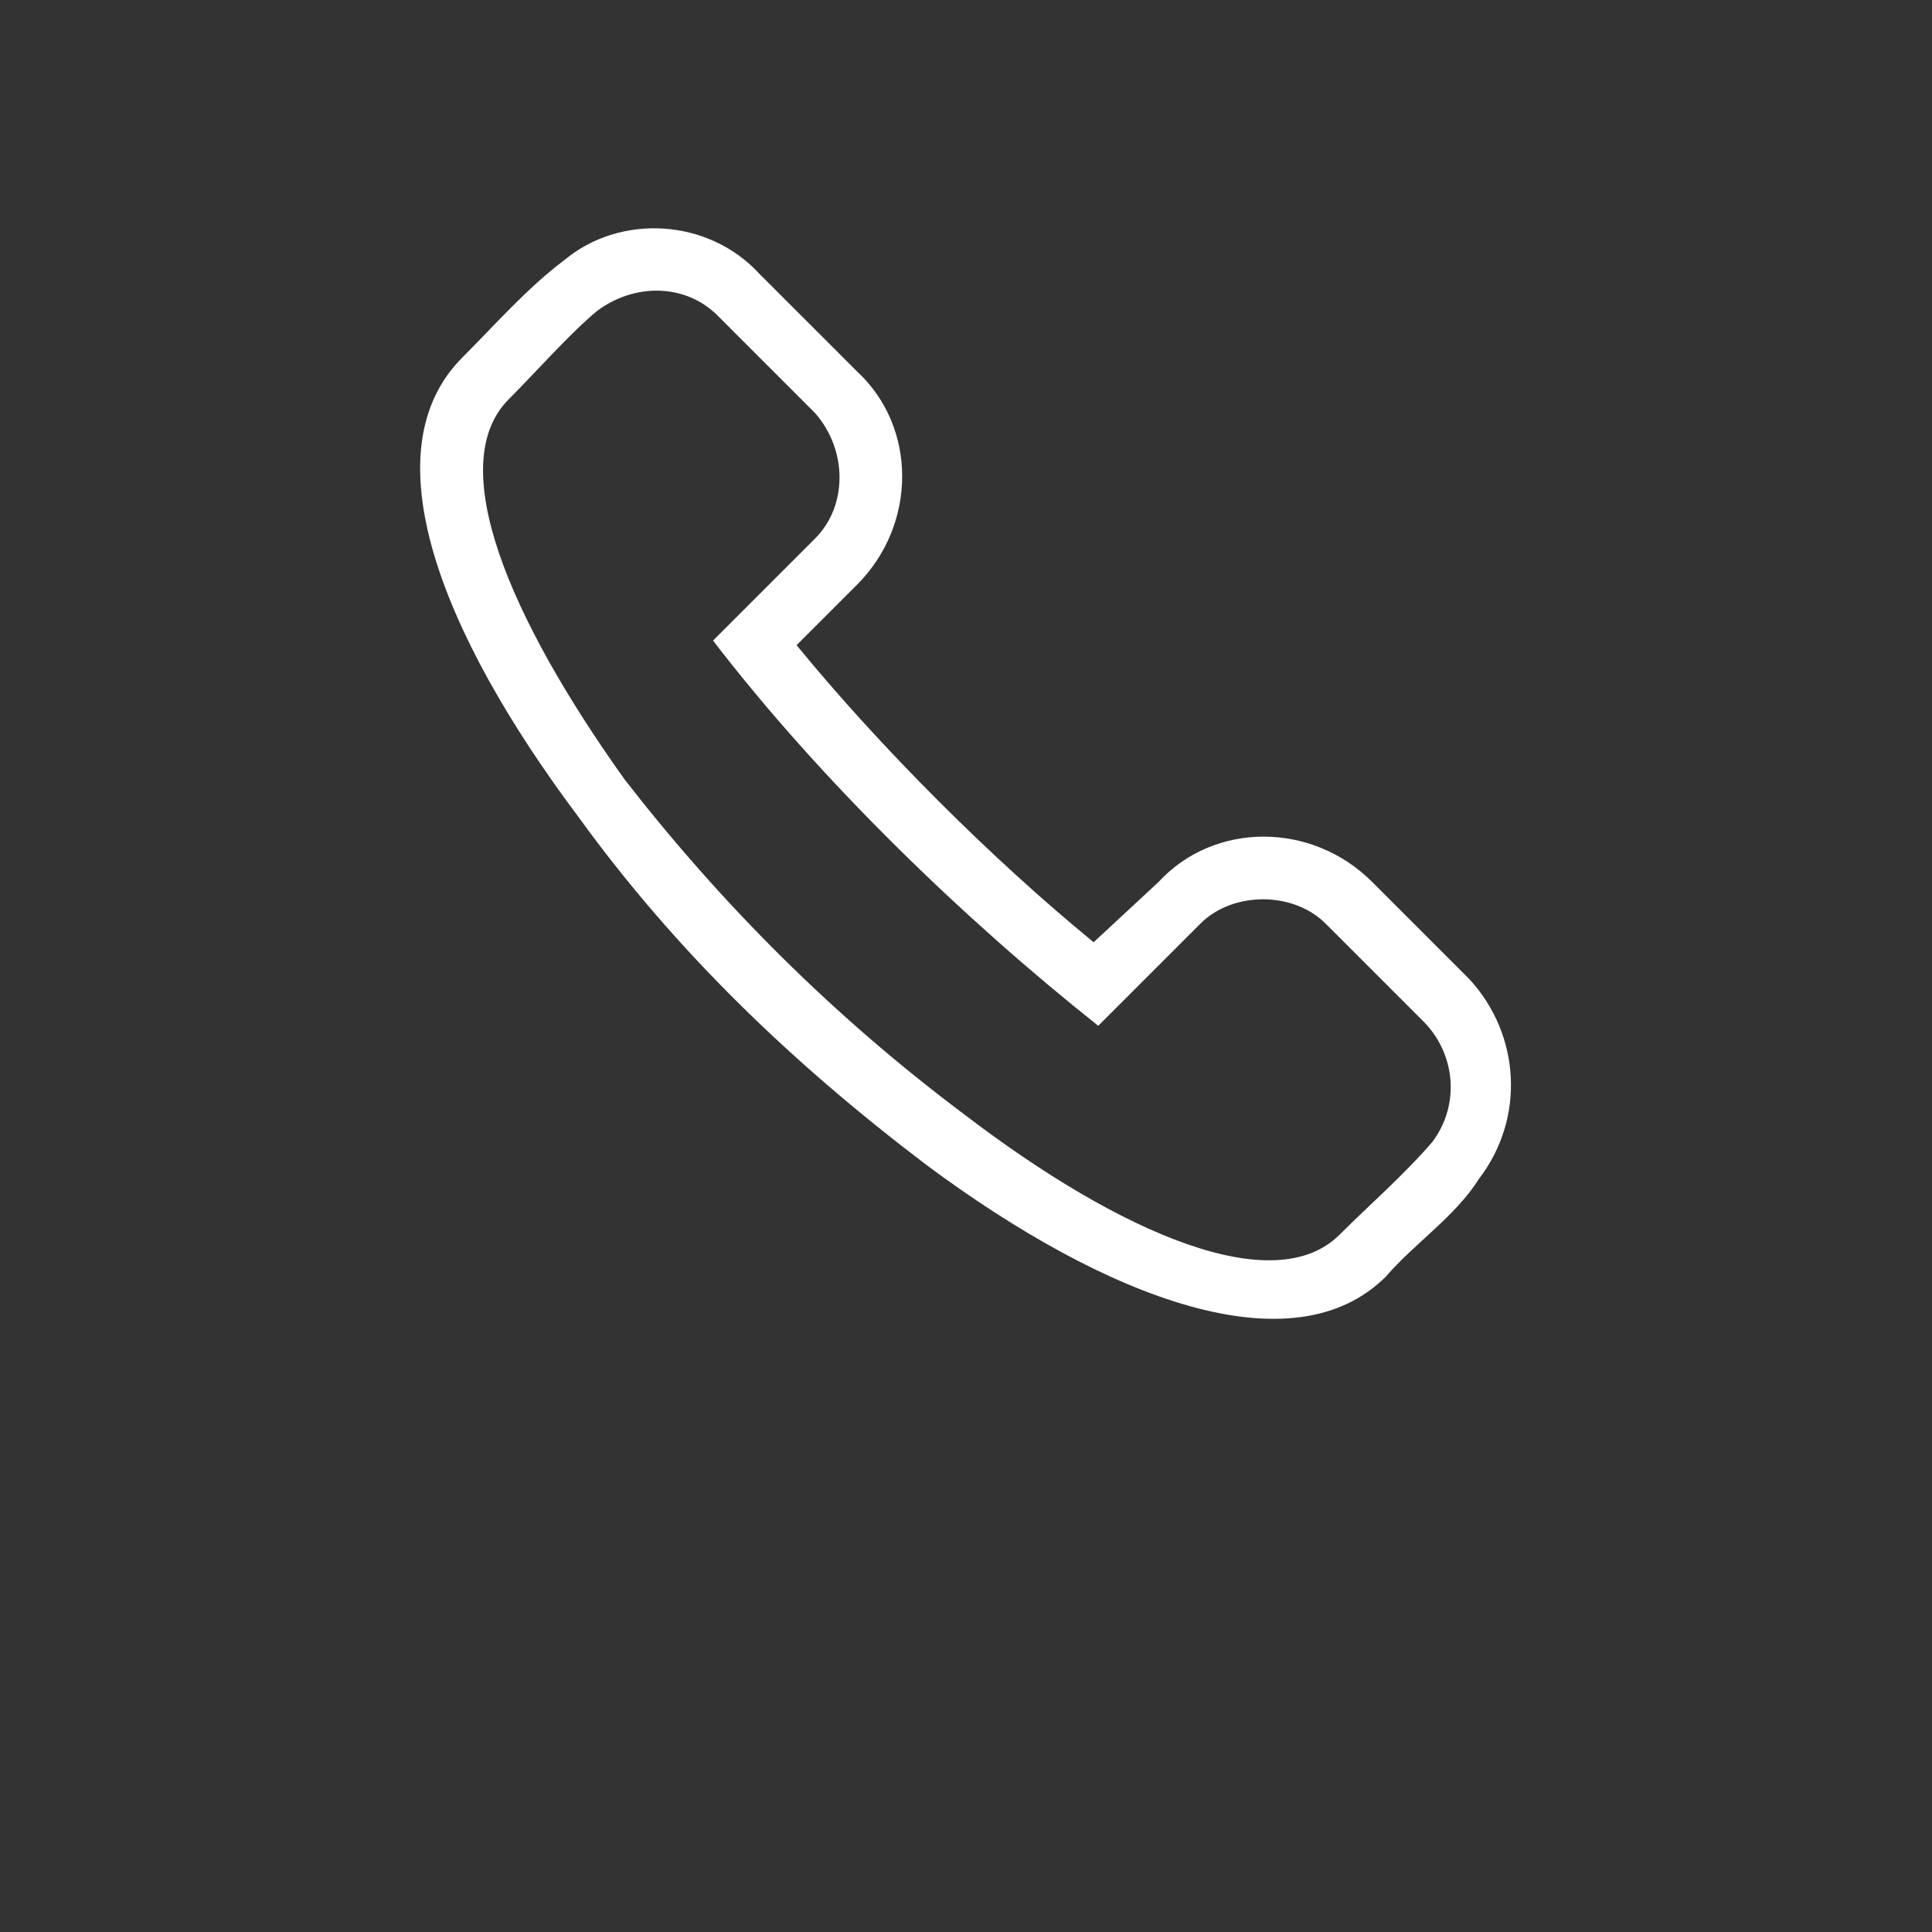 <?xml version="1.0" encoding="UTF-8"?>
<svg width="700pt" height="700pt" version="1.1" viewBox="0 0 700 700" xmlns="http://www.w3.org/2000/svg" xmlns:xlink="http://www.w3.org/1999/xlink">
<rect x="0" y="0" width="700" height="700" fill="#333333" stroke="none"/>
<style>
    #color{
        fill: #ffffff;
    }
</style>
 <g>
  <path id="color" d="m310.48 134.54c21.863 20.18 21.863 55.496 0 77.355l-21.863 21.863c30.27 36.996 70.629 77.355 107.63 107.63l23.543-21.863c20.18-21.863 55.496-21.863 77.355 0l35.316 35.316c18.5 20.18 20.18 50.449 3.363 72.312-8.41 13.453-23.543 23.543-33.633 35.316-33.633 33.633-100.9 8.41-166.49-40.359-48.77-36.996-90.812-77.355-126.12-126.12-50.449-67.266-75.676-132.85-42.043-166.49 11.773-11.773 23.543-25.227 36.996-35.316 20.18-16.816 52.133-15.137 70.629 5.047l35.316 35.316zm-52.133 97.539 36.996-36.996c11.773-11.773 11.773-31.953 0-45.406l-35.316-35.316c-11.773-11.773-30.27-11.773-43.723-1.684-10.09 8.41-21.863 21.863-31.953 31.953-23.543 23.543 0 79.039 42.043 137.9 35.316 45.406 75.676 85.766 122.76 121.08 57.176 43.723 112.67 67.266 136.21 43.723 10.09-10.09 23.543-21.863 33.633-33.633 10.09-13.453 8.41-31.953-3.363-43.723l-35.316-35.316c-11.773-11.773-33.633-11.773-45.406 0l-36.996 36.996c-48.77-38.68-100.9-89.129-139.58-139.58z"/>
 </g>
</svg>

